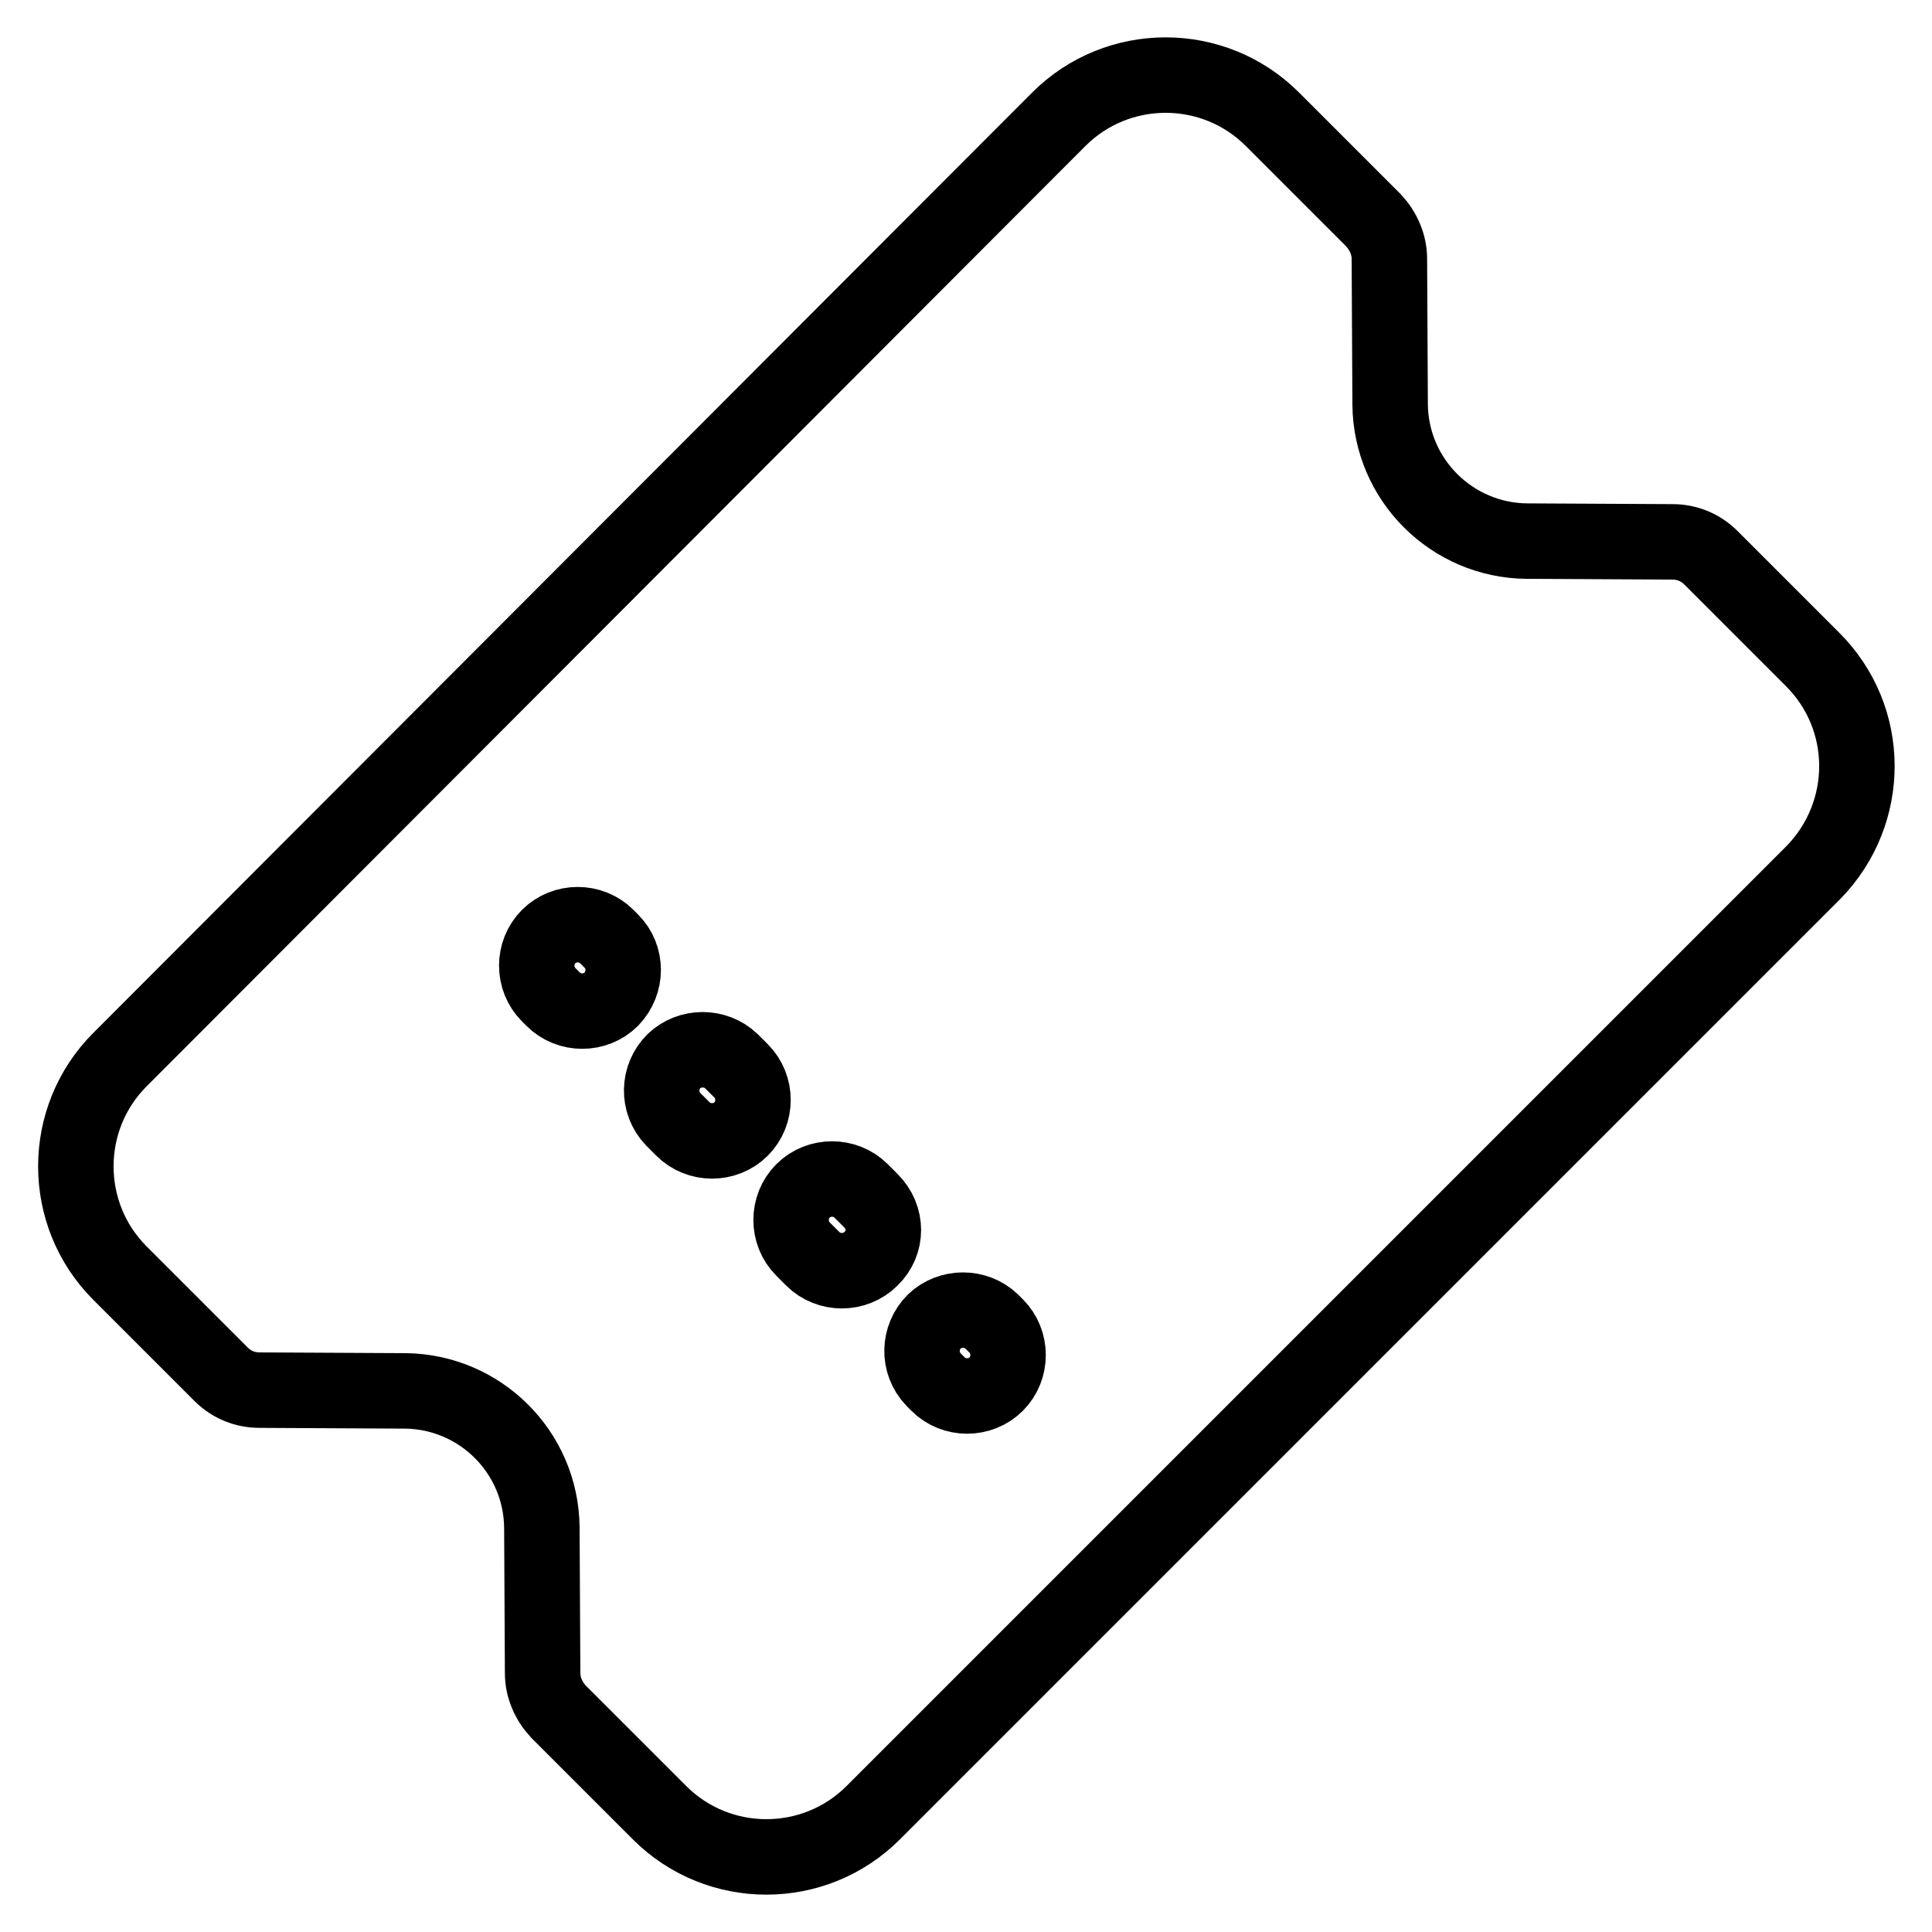 <?xml version="1.0" encoding="utf-8"?>
<!-- Svg Vector Icons : http://www.onlinewebfonts.com/icon -->
<!DOCTYPE svg PUBLIC "-//W3C//DTD SVG 1.1//EN" "http://www.w3.org/Graphics/SVG/1.1/DTD/svg11.dtd">
<svg version="1.1" xmlns="http://www.w3.org/2000/svg" xmlns:xlink="http://www.w3.org/1999/xlink" x="0px" y="0px" viewBox="0 0 256 256" enable-background="new 0 0 256 256" xml:space="preserve">
<g> <path stroke-width="10" fill-opacity="0" stroke="#000000"  d="M240.1,87.3l-13.4-13.4c-1.4-1.4-3.2-2.1-5.1-2.1l-19.3-0.1c-9.9-0.1-18-8.1-18.1-18.1l-0.1-19.3 c0-1.9-0.8-3.7-2.1-5.1l-13.4-13.4c-7.8-7.8-20.5-7.8-28.3,0L15.9,140.4c-7.8,7.8-7.8,20.5,0,28.3l13.4,13.4 c1.4,1.4,3.2,2.1,5.1,2.1l19.3,0.1c9.9,0.1,18,8.1,18.1,18.1l0.1,19.3c0,1.9,0.8,3.7,2.1,5.1l13.4,13.4c7.8,7.8,20.5,7.8,28.3,0 l124.6-124.6C248,107.7,248,95.1,240.1,87.3L240.1,87.3z M81,132.4c-2.1,2.1-5.6,2.1-7.7,0l-0.6-0.6c-2.1-2.1-2.1-5.6,0-7.7 c2.1-2.1,5.6-2.1,7.7,0l0,0l0.6,0.6C83.1,126.8,83.1,130.2,81,132.4C81,132.4,81,132.4,81,132.4L81,132.4z M98.2,149.6 c-2.1,2.1-5.6,2.1-7.7,0l-1.3-1.3c-2.1-2.2-2-5.6,0.1-7.7c2.1-2,5.5-2,7.6,0l1.3,1.3C100.3,144,100.3,147.5,98.2,149.6L98.2,149.6z  M115.4,166.8c-2.1,2.1-5.6,2.1-7.7,0l-1.3-1.3c-2.1-2.1-2.1-5.6,0-7.7c2.1-2.1,5.6-2.1,7.7,0l1.3,1.3 C117.6,161.3,117.6,164.7,115.4,166.8L115.4,166.8z M132,183.4c-2.1,2.1-5.6,2.1-7.7,0c0,0,0,0,0,0l-0.6-0.6 c-2.1-2.2-2-5.6,0.1-7.7c2.1-2,5.5-2,7.6,0l0.6,0.6C134.1,177.8,134.1,181.3,132,183.4L132,183.4z"/></g>
</svg>